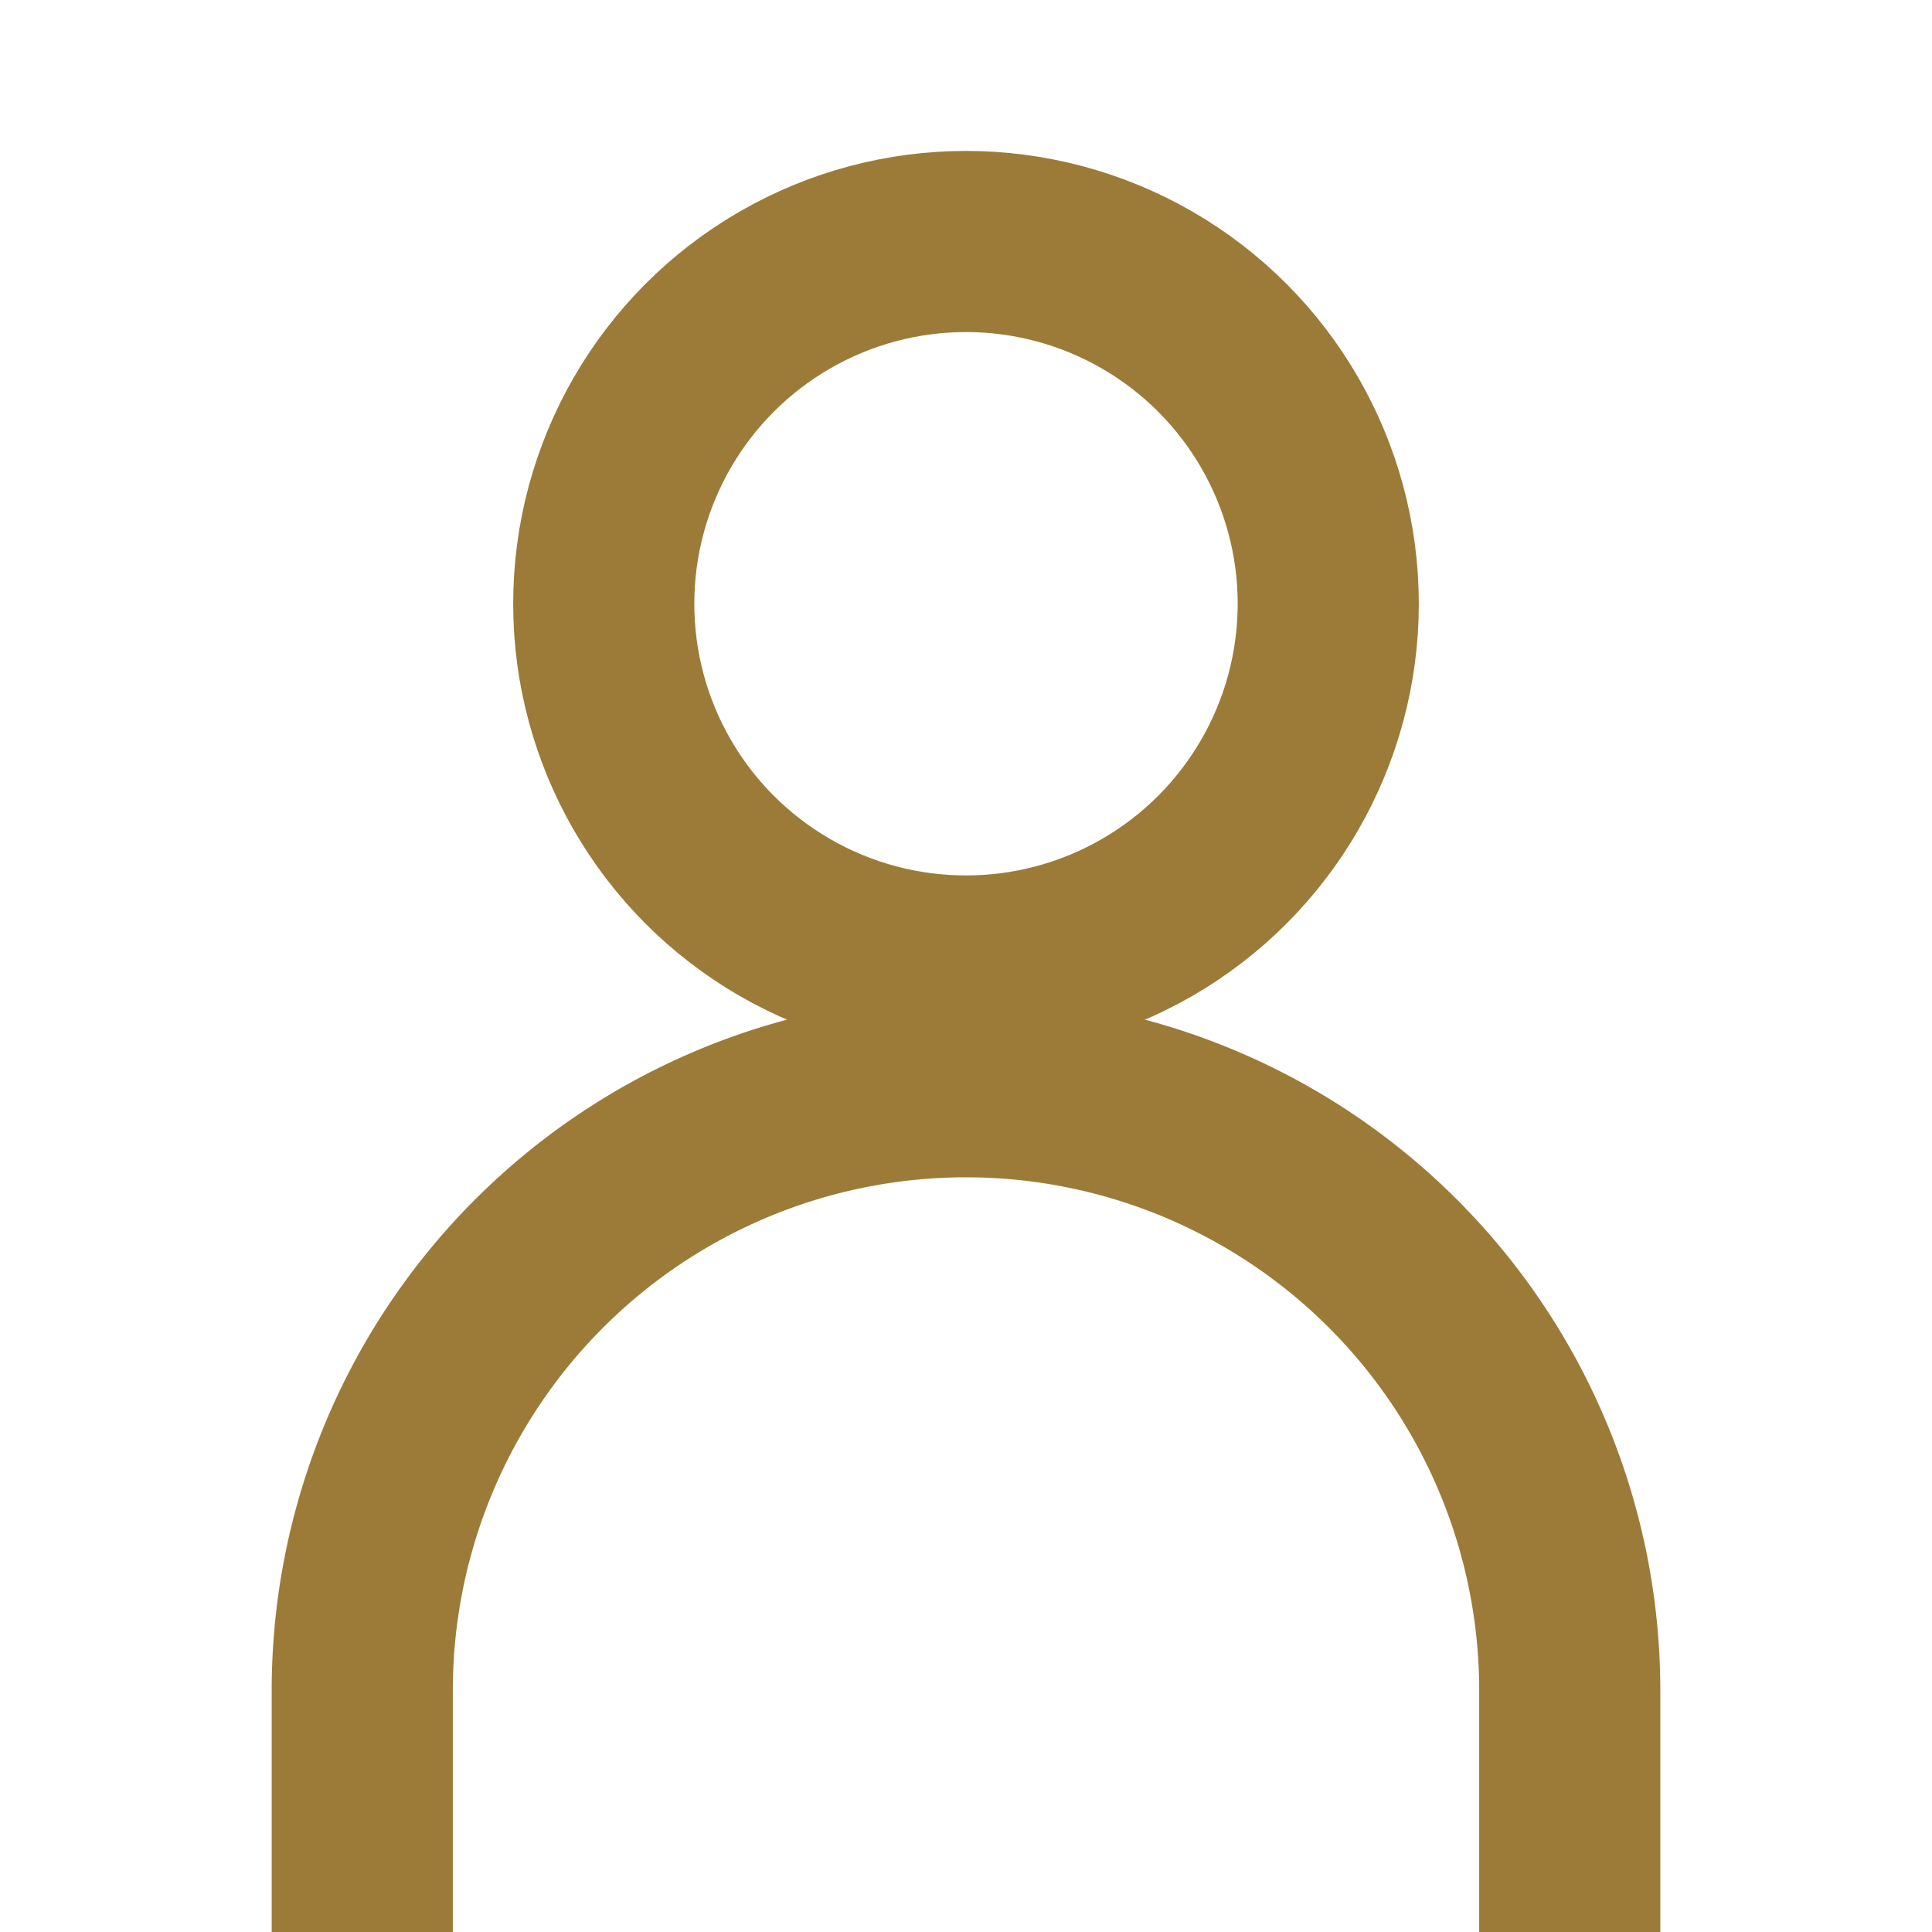 <svg width="16" height="16" viewBox="0 0 16 16" xmlns="http://www.w3.org/2000/svg">
    <g fill="none" fill-rule="evenodd">
        <path fill="none" d="M0-2h16v16H0z"/>
        <g transform="translate(3 2)" stroke="#9C7B38" stroke-width="1.5">
            <circle cx="5" cy="3" r="3"/>
            <path d="M10 14v-2a5 5 0 1 0-10 0v2"/>
        </g>
    </g>
</svg>
